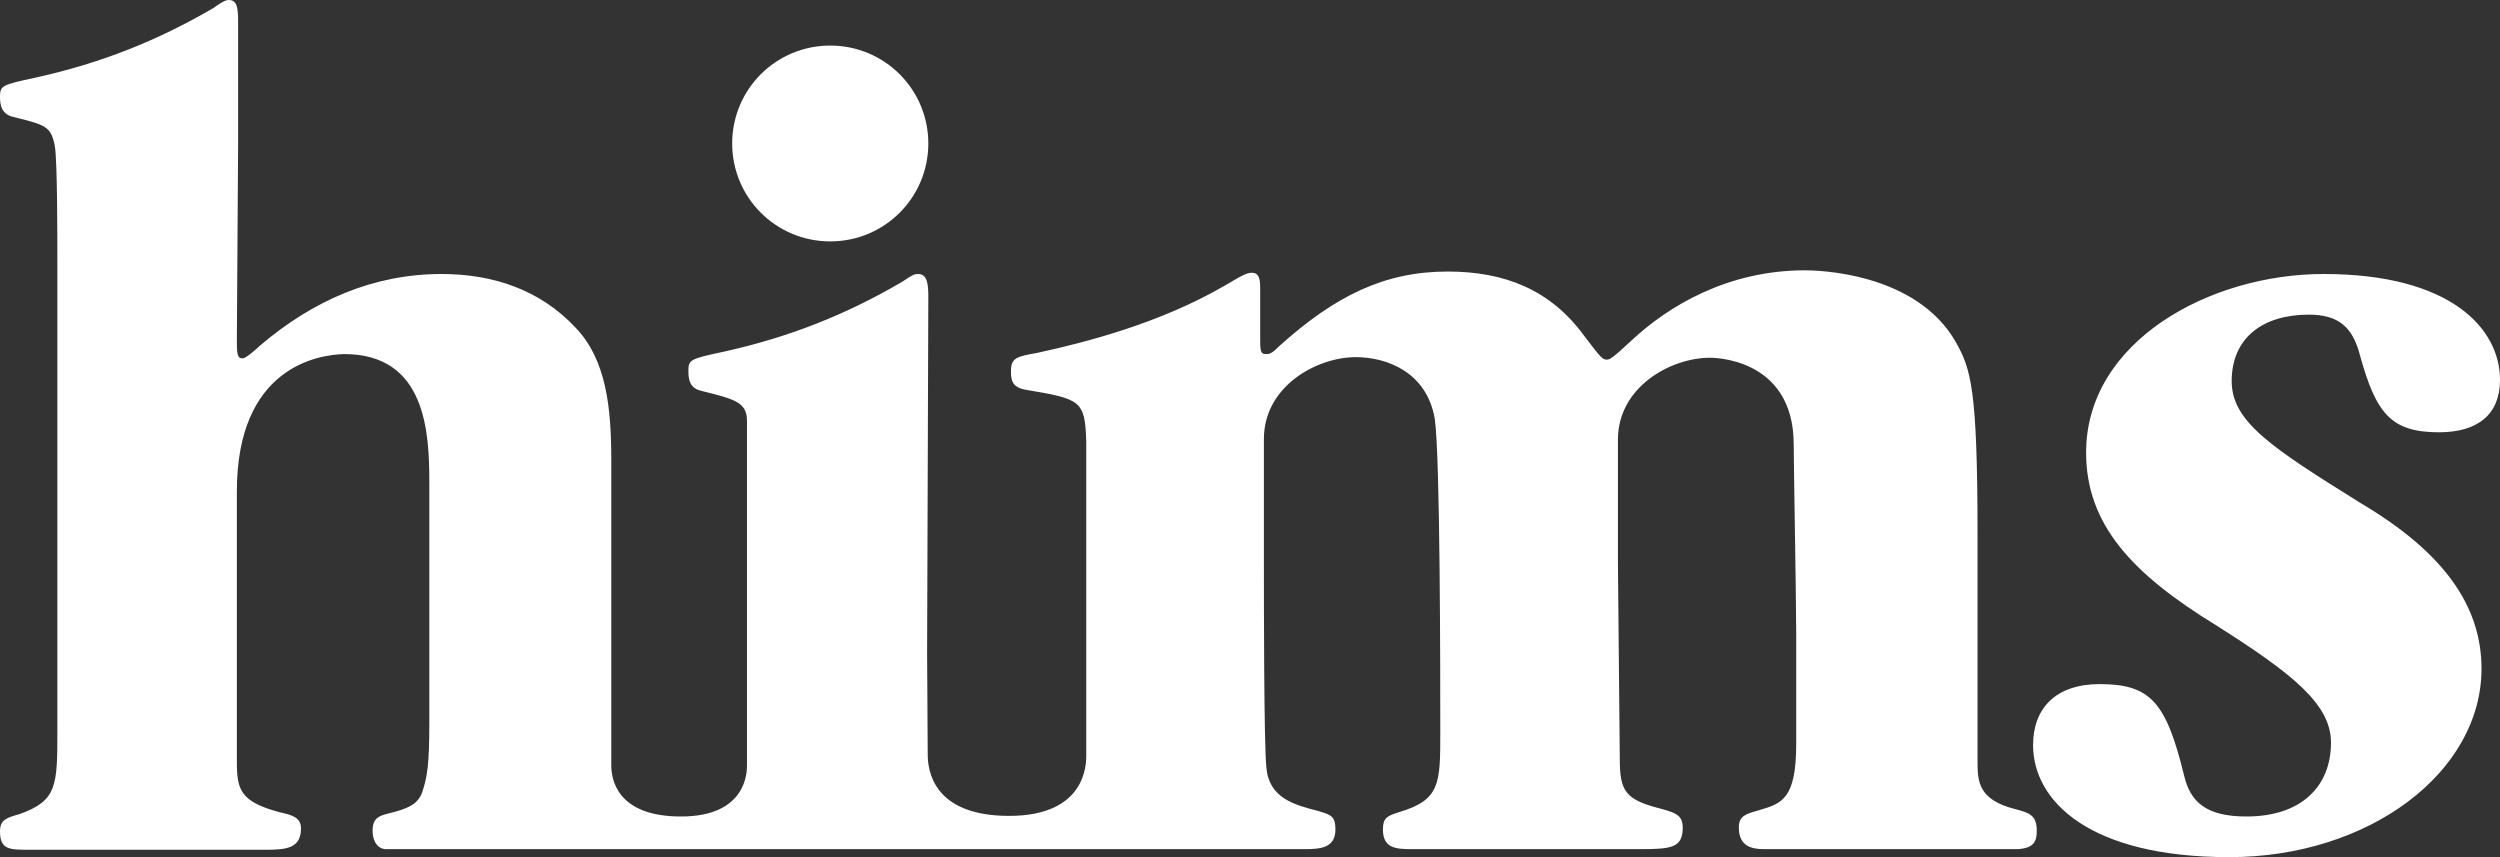 <?xml version="1.0"?>
<svg xmlns="http://www.w3.org/2000/svg" width="70" height="24" viewBox="0 0 70 24" fill="none">
<rect x="0" y="0" width="70" height="24" fill="#333333" stroke="none"/>
<path fill-rule="evenodd" clip-rule="evenodd" d="M6.632 21.328V13.759C6.632 10.276 8.912 9.931 9.637 9.914C11.934 9.914 12.021 12.121 12.021 13.5V20.224C12.021 21.379 11.969 21.759 11.813 22.207C11.675 22.552 11.364 22.655 10.881 22.776C10.587 22.845 10.432 22.931 10.432 23.259C10.432 23.483 10.518 23.741 10.777 23.776H36.529C36.977 23.776 37.392 23.741 37.392 23.224C37.392 22.856 37.258 22.815 36.976 22.728C36.955 22.721 36.932 22.714 36.908 22.707C36.235 22.535 35.527 22.345 35.458 21.483C35.389 20.845 35.389 16.724 35.389 15.759V12.293C35.389 10.81 36.874 10 37.962 10C38.825 10 39.948 10.414 40.173 11.724C40.328 12.759 40.328 19 40.328 20.5V20.5C40.328 21.948 40.328 22.396 39.171 22.741C38.843 22.845 38.722 22.896 38.722 23.224C38.722 23.741 39.067 23.776 39.516 23.776H45.959C46.822 23.776 47.116 23.724 47.116 23.172C47.116 22.825 46.909 22.763 46.587 22.667C46.573 22.663 46.56 22.659 46.546 22.655C45.51 22.396 45.354 22.172 45.354 21.241L45.302 15.776V12.31C45.302 10.828 46.788 10.017 47.876 10.017C47.876 10.017 50.224 9.966 50.224 12.448C50.224 12.691 50.238 13.566 50.253 14.548C50.272 15.799 50.294 17.222 50.294 17.724V20.828C50.294 22.377 49.889 22.497 49.263 22.683L49.24 22.69L49.232 22.692C48.874 22.794 48.687 22.847 48.687 23.172C48.687 23.707 49.067 23.776 49.395 23.776H56.511C56.96 23.741 57.029 23.552 57.029 23.259C57.029 22.819 56.814 22.761 56.448 22.661L56.425 22.655C55.406 22.396 55.371 21.896 55.371 21.345V14.966C55.371 10.862 55.181 10.328 54.767 9.586C53.644 7.603 50.829 7.569 50.535 7.569C48.359 7.569 46.701 8.586 45.7 9.517C45.112 10.069 45.06 10.069 44.991 10.069C44.87 10.069 44.836 10.034 44.352 9.397C43.42 8.121 42.142 7.603 40.535 7.603C38.774 7.603 37.392 8.276 35.82 9.69C35.596 9.914 35.544 9.914 35.44 9.914C35.285 9.914 35.285 9.793 35.285 9.466V8.086C35.285 7.897 35.285 7.638 35.06 7.638C34.957 7.638 34.888 7.638 34.318 7.983C32.487 9.052 30.397 9.586 29.05 9.879C28.463 9.983 28.307 10.017 28.307 10.396C28.307 10.655 28.342 10.845 28.722 10.914C30.259 11.172 30.38 11.207 30.415 12.362V18.086V19.793V21.155L30.415 21.16C30.415 21.384 30.416 22.845 28.256 22.845C26.097 22.845 25.976 21.535 25.976 21.121L25.959 18.293L25.993 8.31C25.993 7.931 25.959 7.672 25.7 7.672C25.63 7.672 25.579 7.672 25.25 7.897C23.713 8.793 22.142 9.431 20.276 9.845C19.309 10.052 19.275 10.069 19.275 10.396C19.275 10.655 19.326 10.879 19.655 10.948L19.677 10.954C20.559 11.174 20.915 11.263 20.915 11.776V16.224V21.431C20.915 21.603 20.915 22.862 19.067 22.862C17.237 22.862 17.116 21.776 17.116 21.431V12.879C17.116 11.414 16.977 10.069 16.114 9.172C15.13 8.121 13.817 7.672 12.366 7.672C10.449 7.672 8.774 8.414 7.306 9.655C6.891 10.034 6.822 10.034 6.788 10.034C6.632 10.034 6.632 9.862 6.632 9.517L6.667 4.034V0.672C6.667 0.293 6.667 0 6.408 0C6.356 0 6.287 0 5.976 0.224C4.439 1.121 2.867 1.759 1.002 2.172C0.035 2.379 0 2.397 0 2.724C0 2.983 0.069 3.207 0.38 3.276L0.401 3.281C1.281 3.501 1.434 3.539 1.537 4.103C1.606 4.517 1.606 6.621 1.606 7.293V9.638V16.552V20.431C1.606 22 1.606 22.414 0.553 22.793L0.545 22.795C0.187 22.897 0 22.951 0 23.276C0 23.793 0.259 23.793 0.829 23.793H7.427C8.014 23.793 8.428 23.759 8.428 23.19C8.428 22.881 8.152 22.817 7.875 22.753C7.858 22.749 7.841 22.745 7.824 22.741C6.736 22.448 6.632 22.121 6.632 21.328ZM25.993 4.017C25.993 5.535 24.767 6.759 23.247 6.759C21.727 6.759 20.501 5.535 20.501 4.017C20.501 2.5 21.727 1.276 23.247 1.276C24.767 1.276 25.993 2.5 25.993 4.017ZM56.926 20.862C56.926 19.845 57.547 19.155 58.791 19.155C60.224 19.155 60.656 19.672 61.157 21.724C61.33 22.448 61.762 22.862 62.901 22.862C64.439 22.862 65.268 22.017 65.268 20.793C65.268 19.707 64.162 18.845 62.038 17.5C59.706 16.069 58.411 14.69 58.411 12.672C58.411 9.552 61.883 7.672 65.06 7.672C68.635 7.672 70 9.207 70 10.638C70 11.604 69.378 12.104 68.29 12.104C66.943 12.104 66.528 11.569 66.079 9.948C65.872 9.138 65.458 8.81 64.646 8.81C63.35 8.81 62.487 9.466 62.487 10.672C62.487 11.81 63.61 12.535 66.097 14.086C68.428 15.466 69.482 16.966 69.482 18.724C69.482 21.621 66.338 24 62.418 24C58.48 24 56.926 22.414 56.926 20.862Z" fill="white"/>
</svg>
